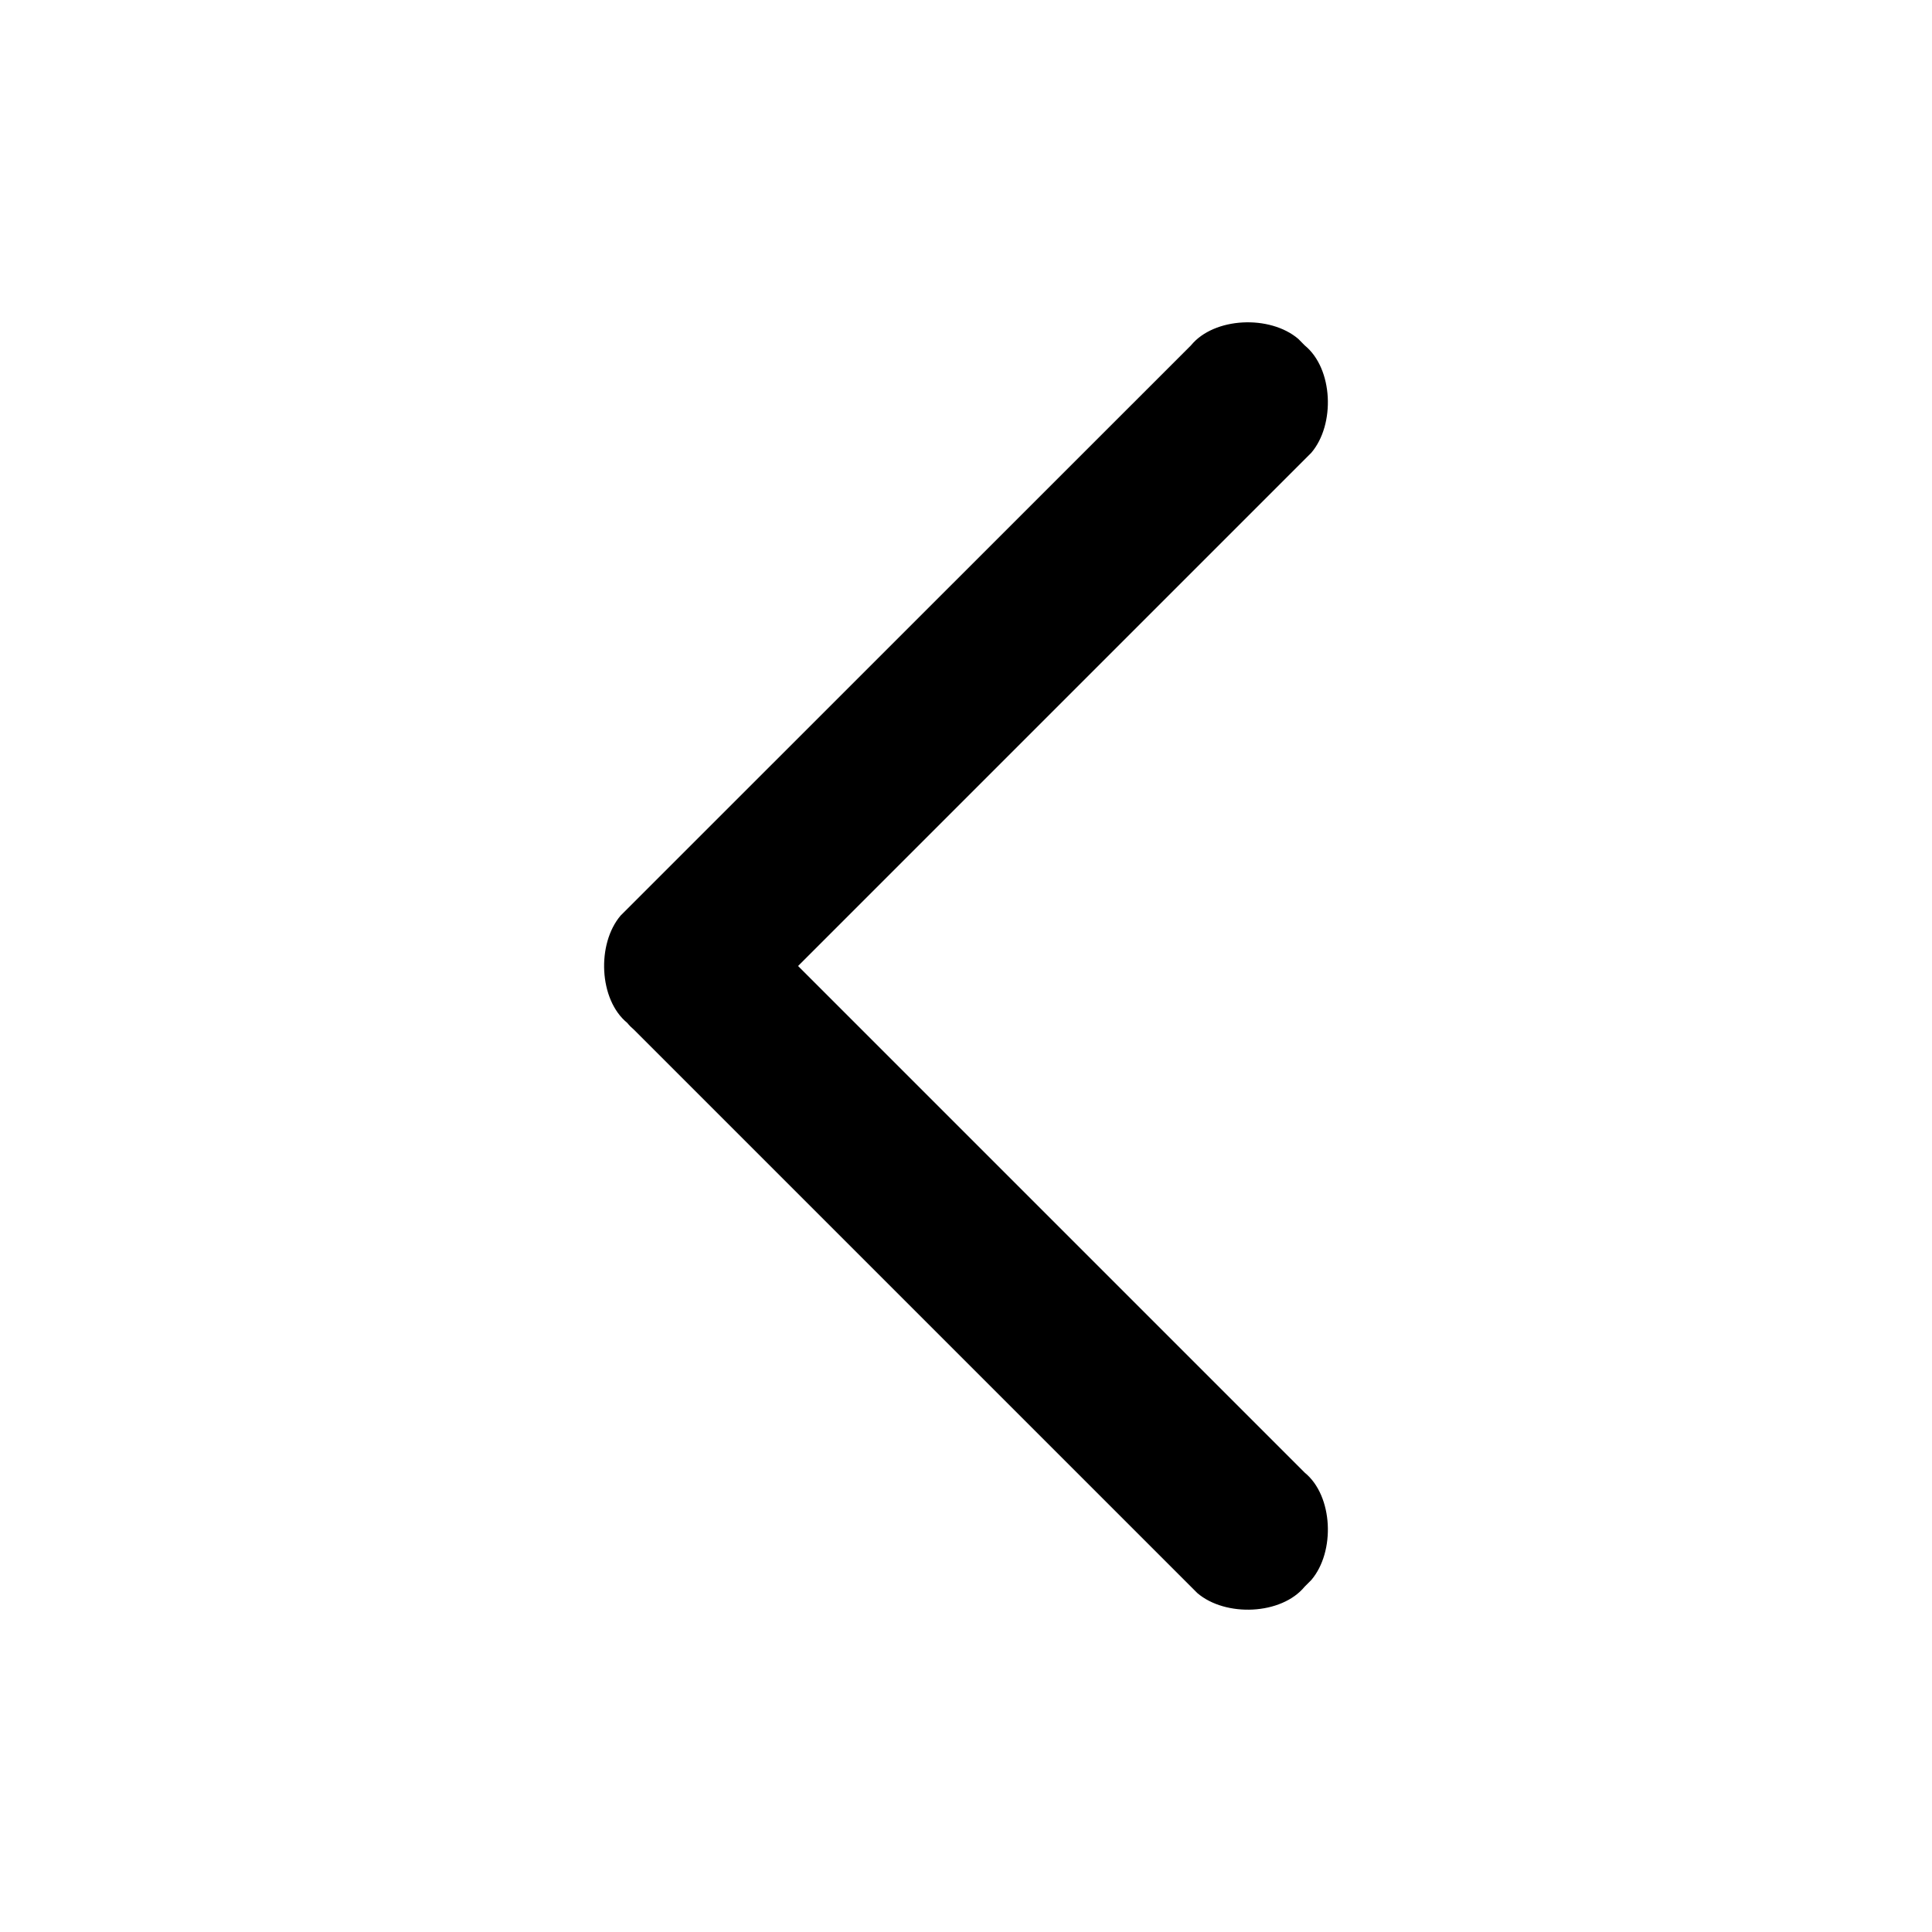 <?xml version="1.0" encoding="UTF-8"?>
<svg width="24px" height="24px" viewBox="0 0 24 24" version="1.1" xmlns="http://www.w3.org/2000/svg" xmlns:xlink="http://www.w3.org/1999/xlink">
    <title>src/assets/icons/back/recolor</title>
    <g id="src/assets/icons/back/recolor" stroke="none" stroke-width="1" fill="none" fill-rule="evenodd">
        <path d="M7.71,11.373 L14.794,4.291 C15.082,3.938 15.777,3.91 16.128,4.21 L16.208,4.291 C16.562,4.58 16.589,5.274 16.289,5.625 L9.914,12 L16.208,18.294 C16.562,18.583 16.589,19.277 16.289,19.628 L16.208,19.709 C15.919,20.062 15.225,20.09 14.874,19.79 L7.876,12.792 C7.845,12.766 7.817,12.738 7.792,12.707 C7.438,12.418 7.411,11.724 7.71,11.373 L7.71,11.373 Z" id="Path" fill="#000000"></path>
    </g>
</svg>